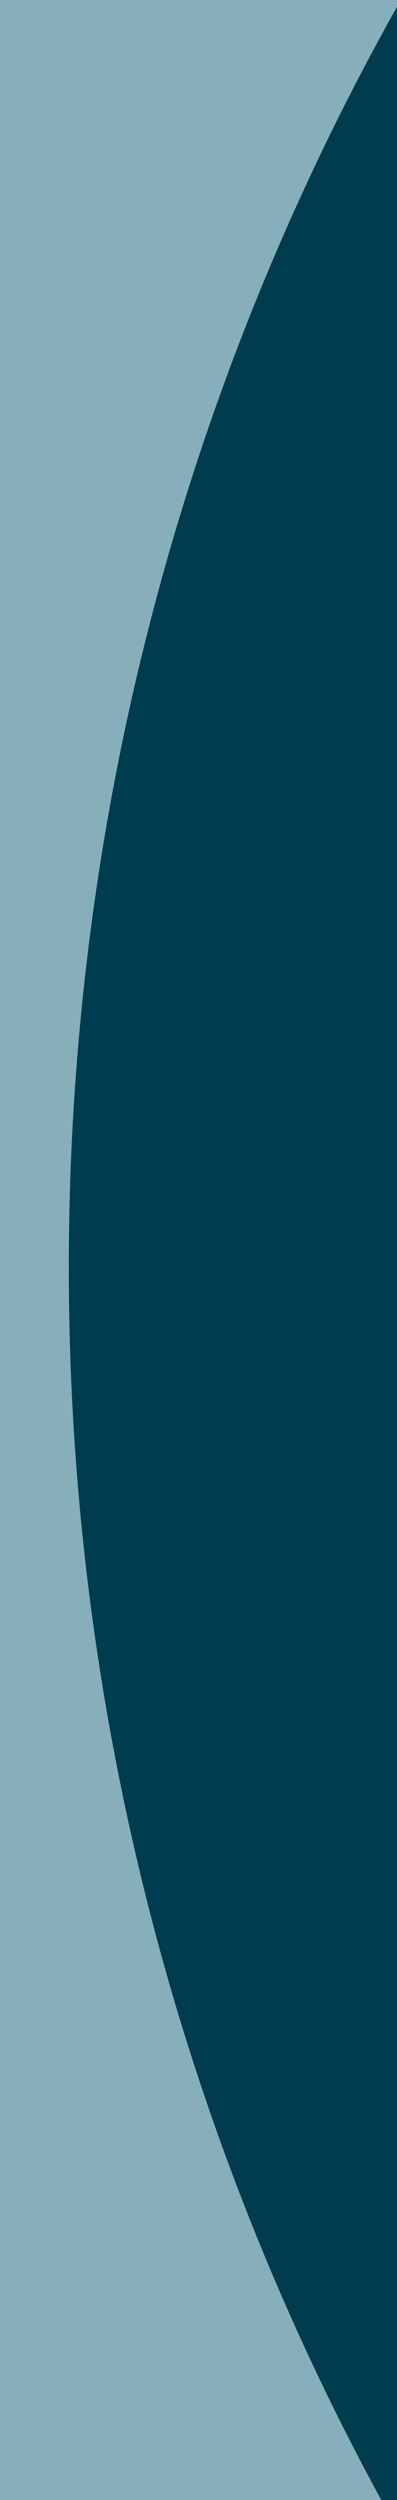 <svg xmlns="http://www.w3.org/2000/svg" width="7" height="44" viewBox="0 0 7 44">
    <g fill="none" fill-rule="evenodd">
        <g>
            <g>
                <path fill="#003C50" d="M0 0H7V44H0z" transform="translate(-25 -103) translate(25 103)"/>
                <path fill="#87AFB9" d="M7 0v.12C3.315 6.68 1.213 14.25 1.213 22.31c0 7.857 1.996 15.247 5.51 21.69H0V0h7z" transform="translate(-25 -103) translate(25 103)"/>
            </g>
        </g>
    </g>
</svg>
